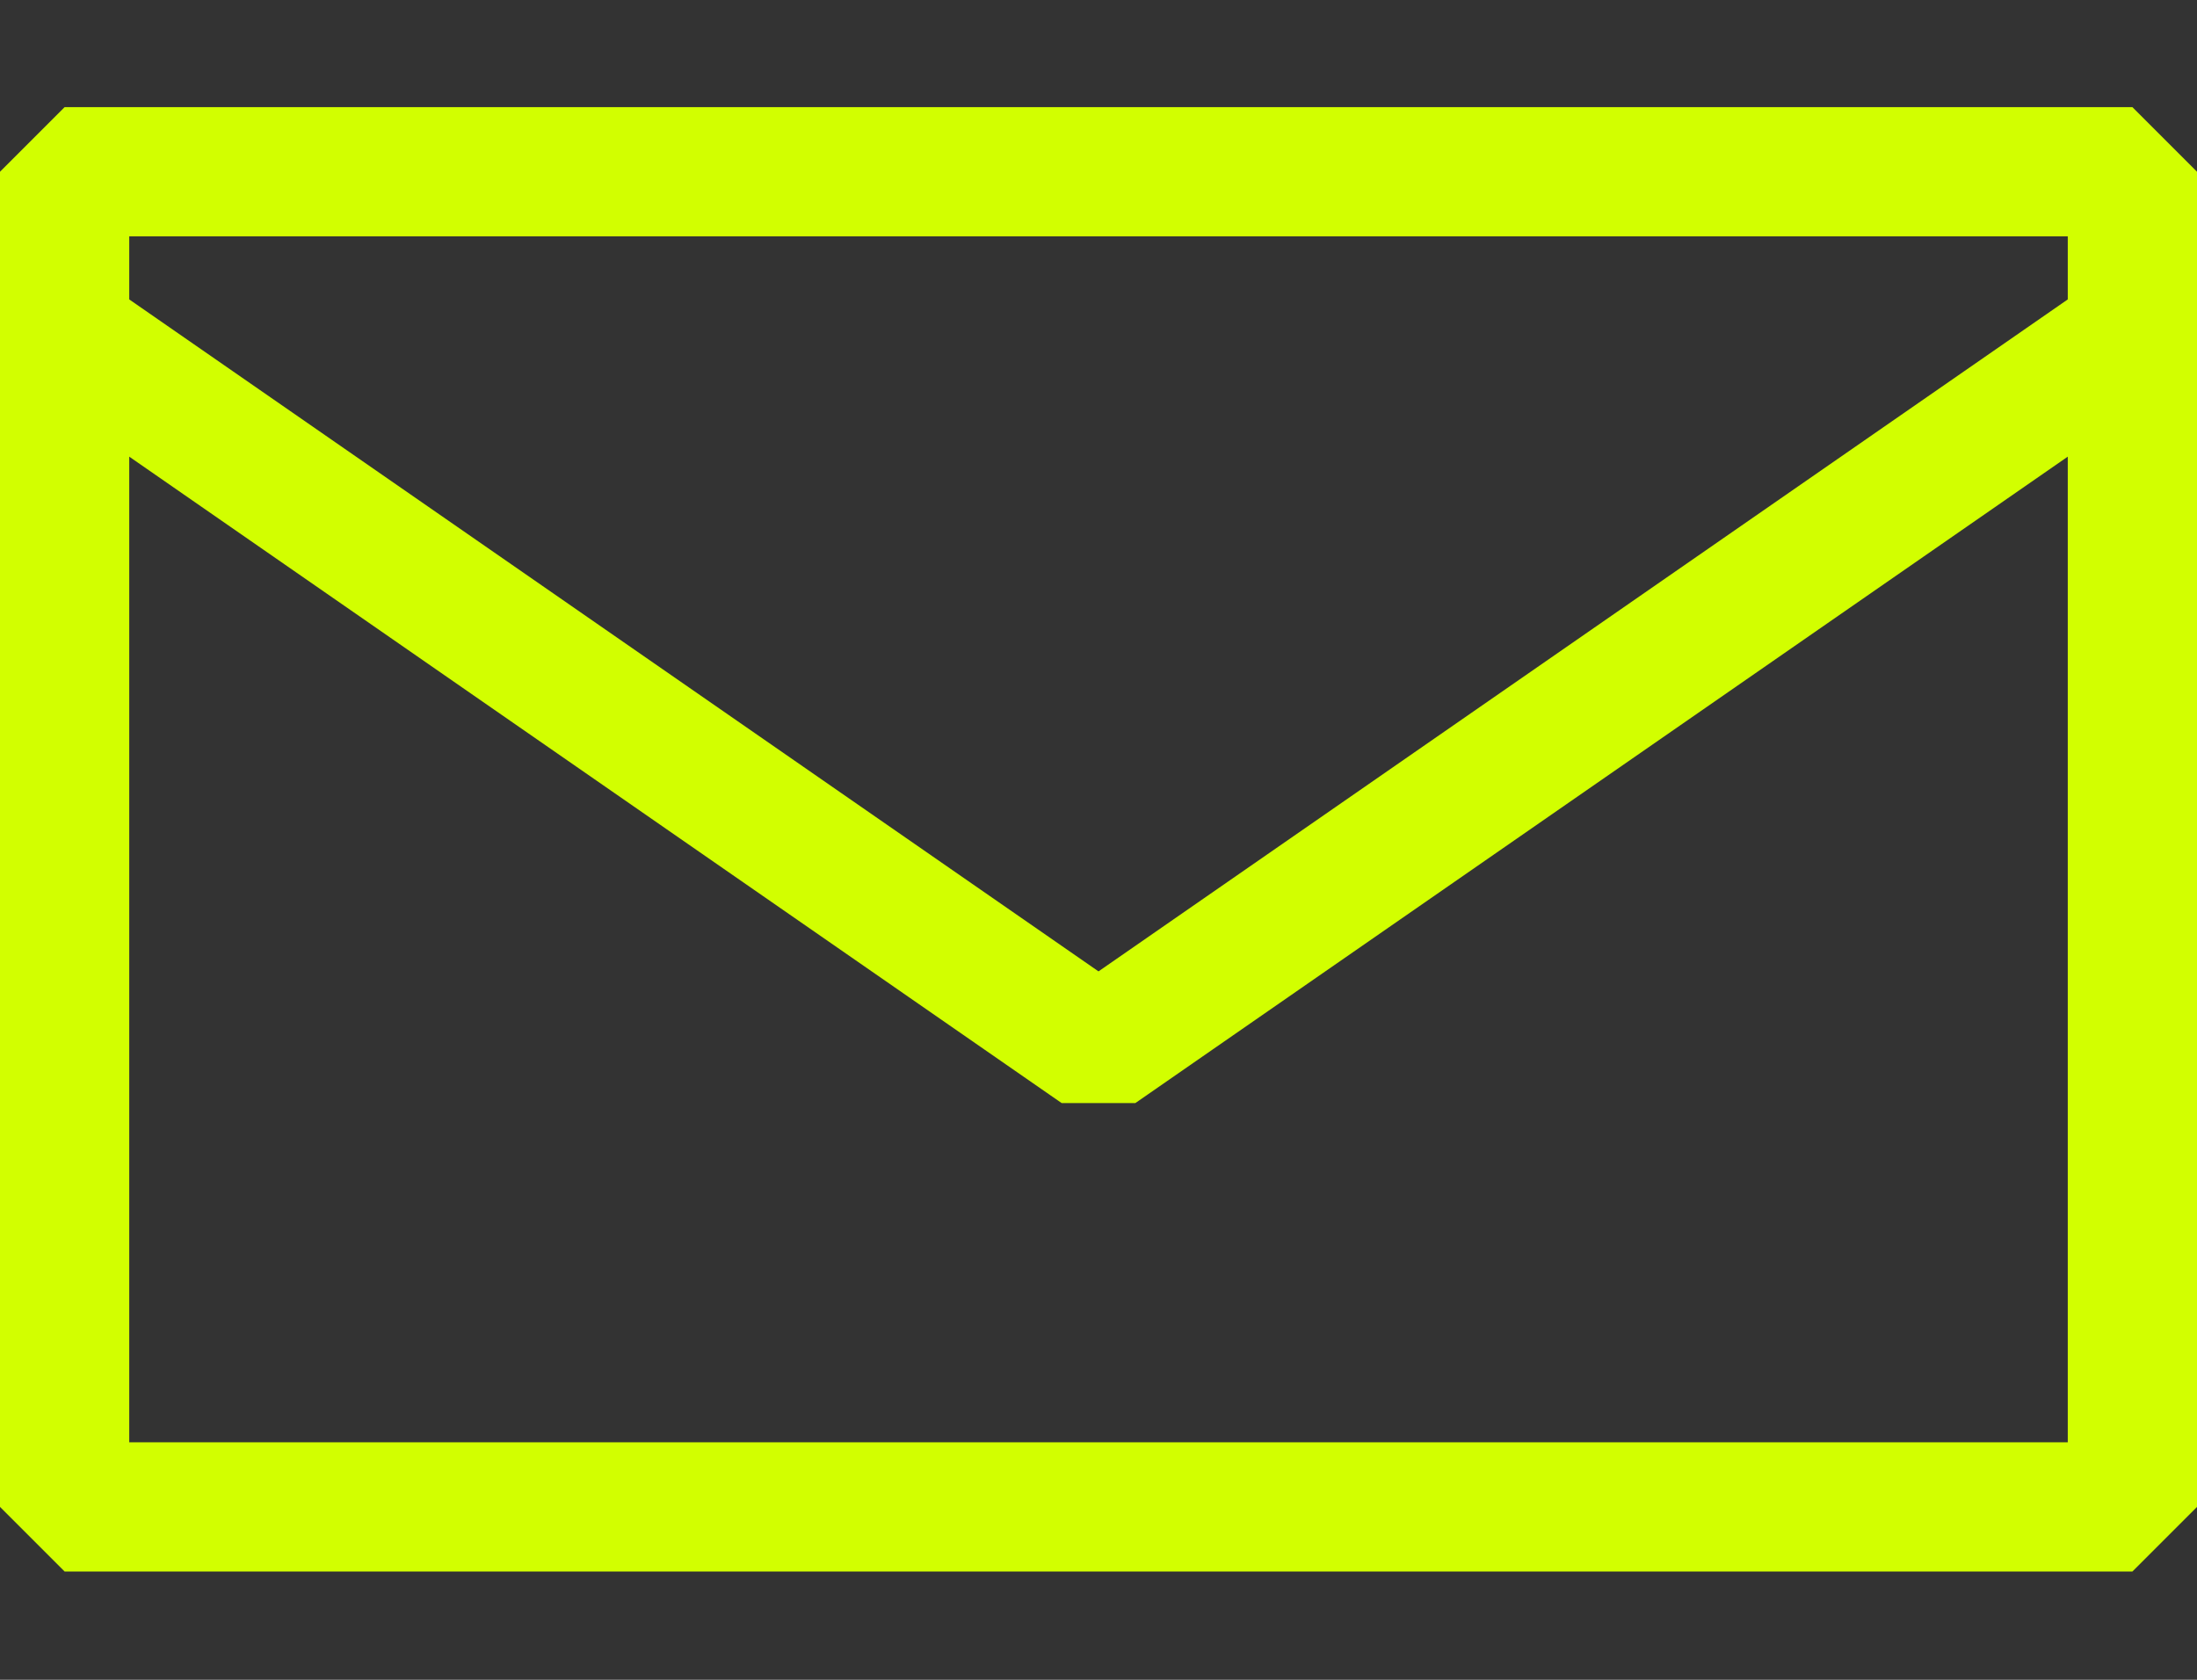 <svg width="17" height="13" viewBox="0 0 17 13" fill="none" xmlns="http://www.w3.org/2000/svg">
<rect x="0" y="0" width="17" height="13" fill="#333333" stroke="none"/>
<rect x="0.5" y="1.329" width="16" height="10.333" stroke="#D2FF00" stroke-linejoin="bevel"/>
<path d="M0.327 2.459L8.5 8.126L16.673 2.459" stroke="#D2FF00" stroke-linejoin="bevel"/>
</svg>
